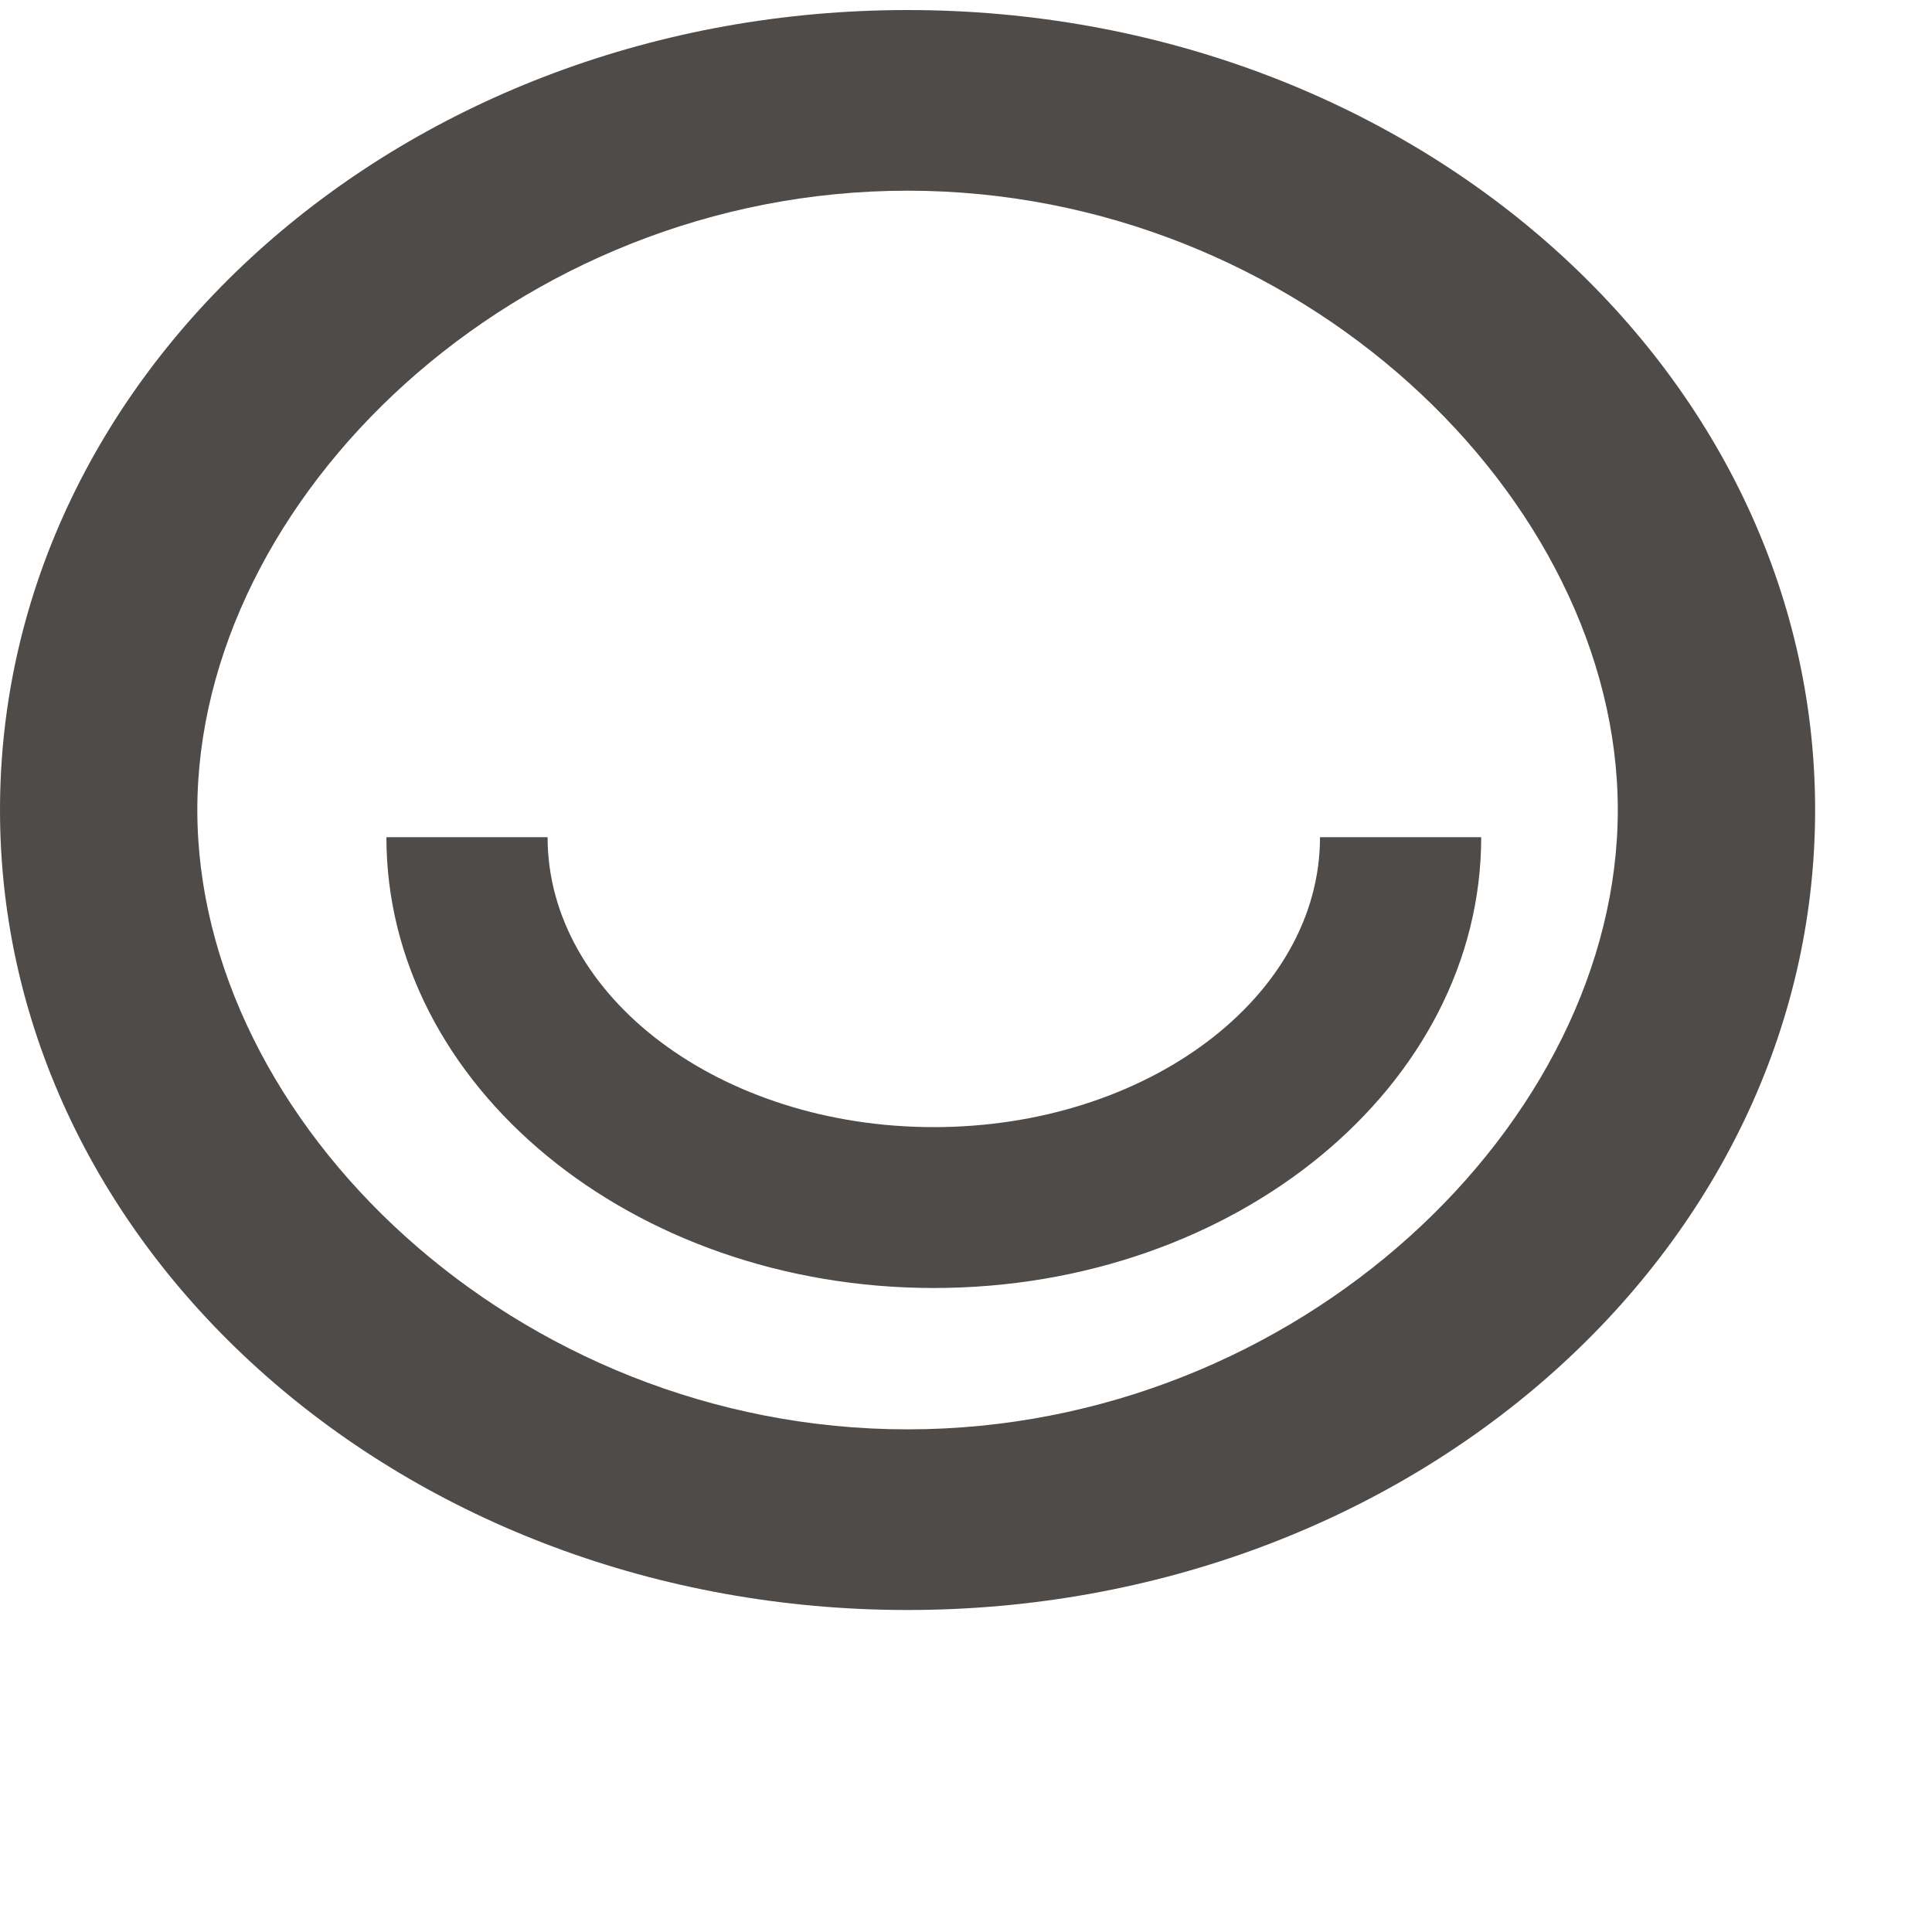 <?xml version="1.0" encoding="UTF-8"?>
<svg viewBox="0 0 30 30" version="1.1" xmlns="http://www.w3.org/2000/svg" xmlns:xlink="http://www.w3.org/1999/xlink">
    <g stroke="none" stroke-width="1" fill="#4E4B48" fill-rule="evenodd">
        <path d="M14.092,22.195 C8.011,22.195 3.064,17.421 3.064,12.577 C3.064,7.734 8.011,2.961 14.092,2.961 C20.173,2.961 25.121,7.734 25.121,12.577 C25.121,17.421 20.173,22.195 14.092,22.195 M14.092,0.156 C21.876,0.156 28.185,5.717 28.185,12.577 C28.185,19.438 21.876,25 14.092,25 C6.309,25 0,19.438 0,12.577 C0,5.717 6.309,0.156 14.092,0.156 Z M20.497,13 C20.497,15.482 17.806,17.502 14.5,17.502 C11.194,17.502 8.503,15.482 8.503,13 L6,13 C6,16.86 9.813,20 14.5,20 C19.187,20 23,16.86 23,13 L20.497,13 Z" id="path-1"></path>
    </g>
</svg>

